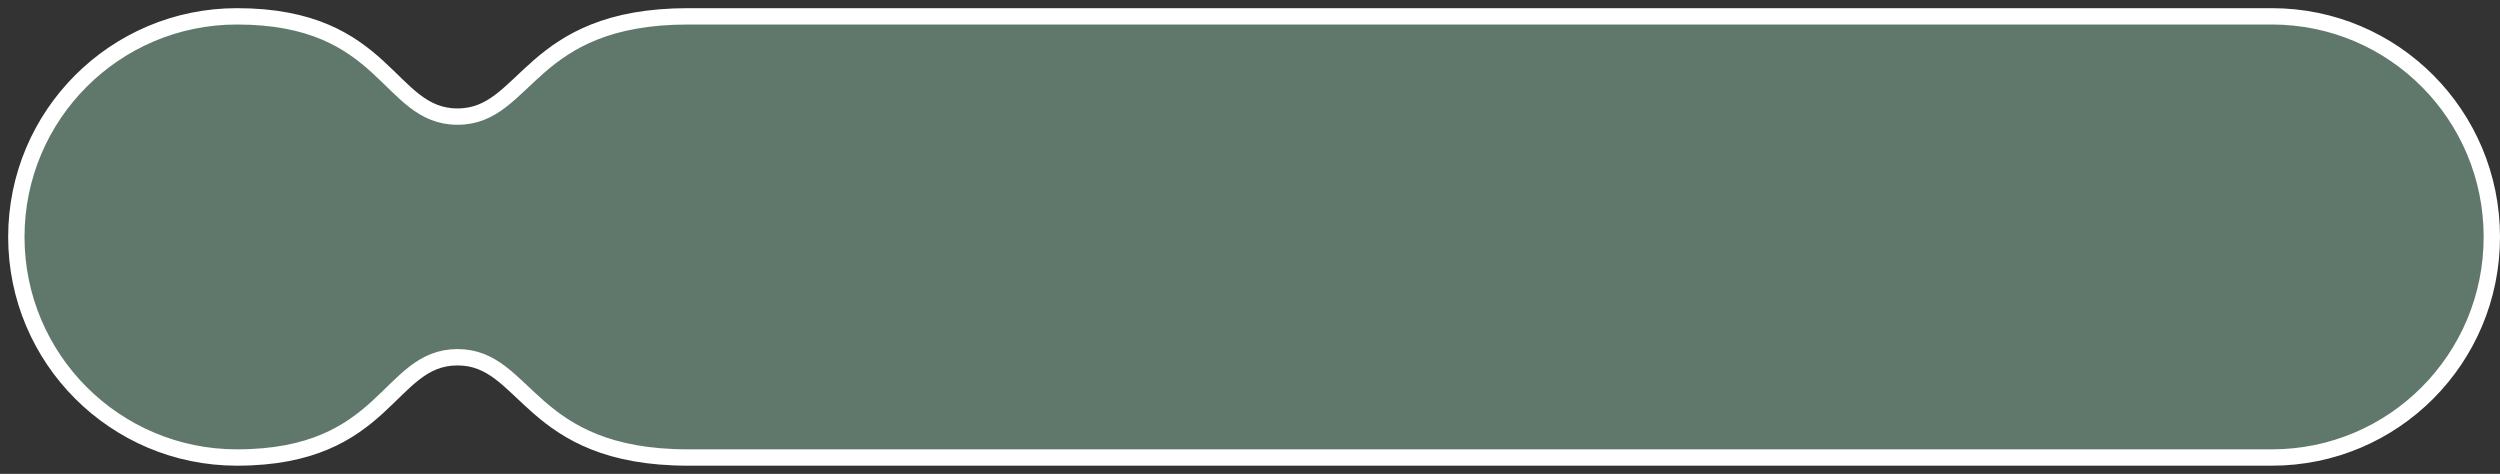 <?xml version="1.0" encoding="UTF-8"?> <svg xmlns="http://www.w3.org/2000/svg" width="153" height="29" viewBox="0 0 153 29" fill="none"><rect x="0" y="0" width="153" height="29" fill="#333333" stroke="none"/><path d="M28 21.864C23.704 21.864 23.704 28 14.5 28C7.044 28 1 21.956 1 14.5C1 7.044 7.044 1 14.5 1C23.704 1 23.704 7.136 28 7.136C32.295 7.136 32.295 1 42.114 1H139.035C146.491 1 152.5 7.044 152.5 14.5C152.5 21.956 146.491 28 139.035 28H42.114C32.295 28 32.295 21.864 28 21.864Z" fill="#60786C" stroke="white"></path></svg> 